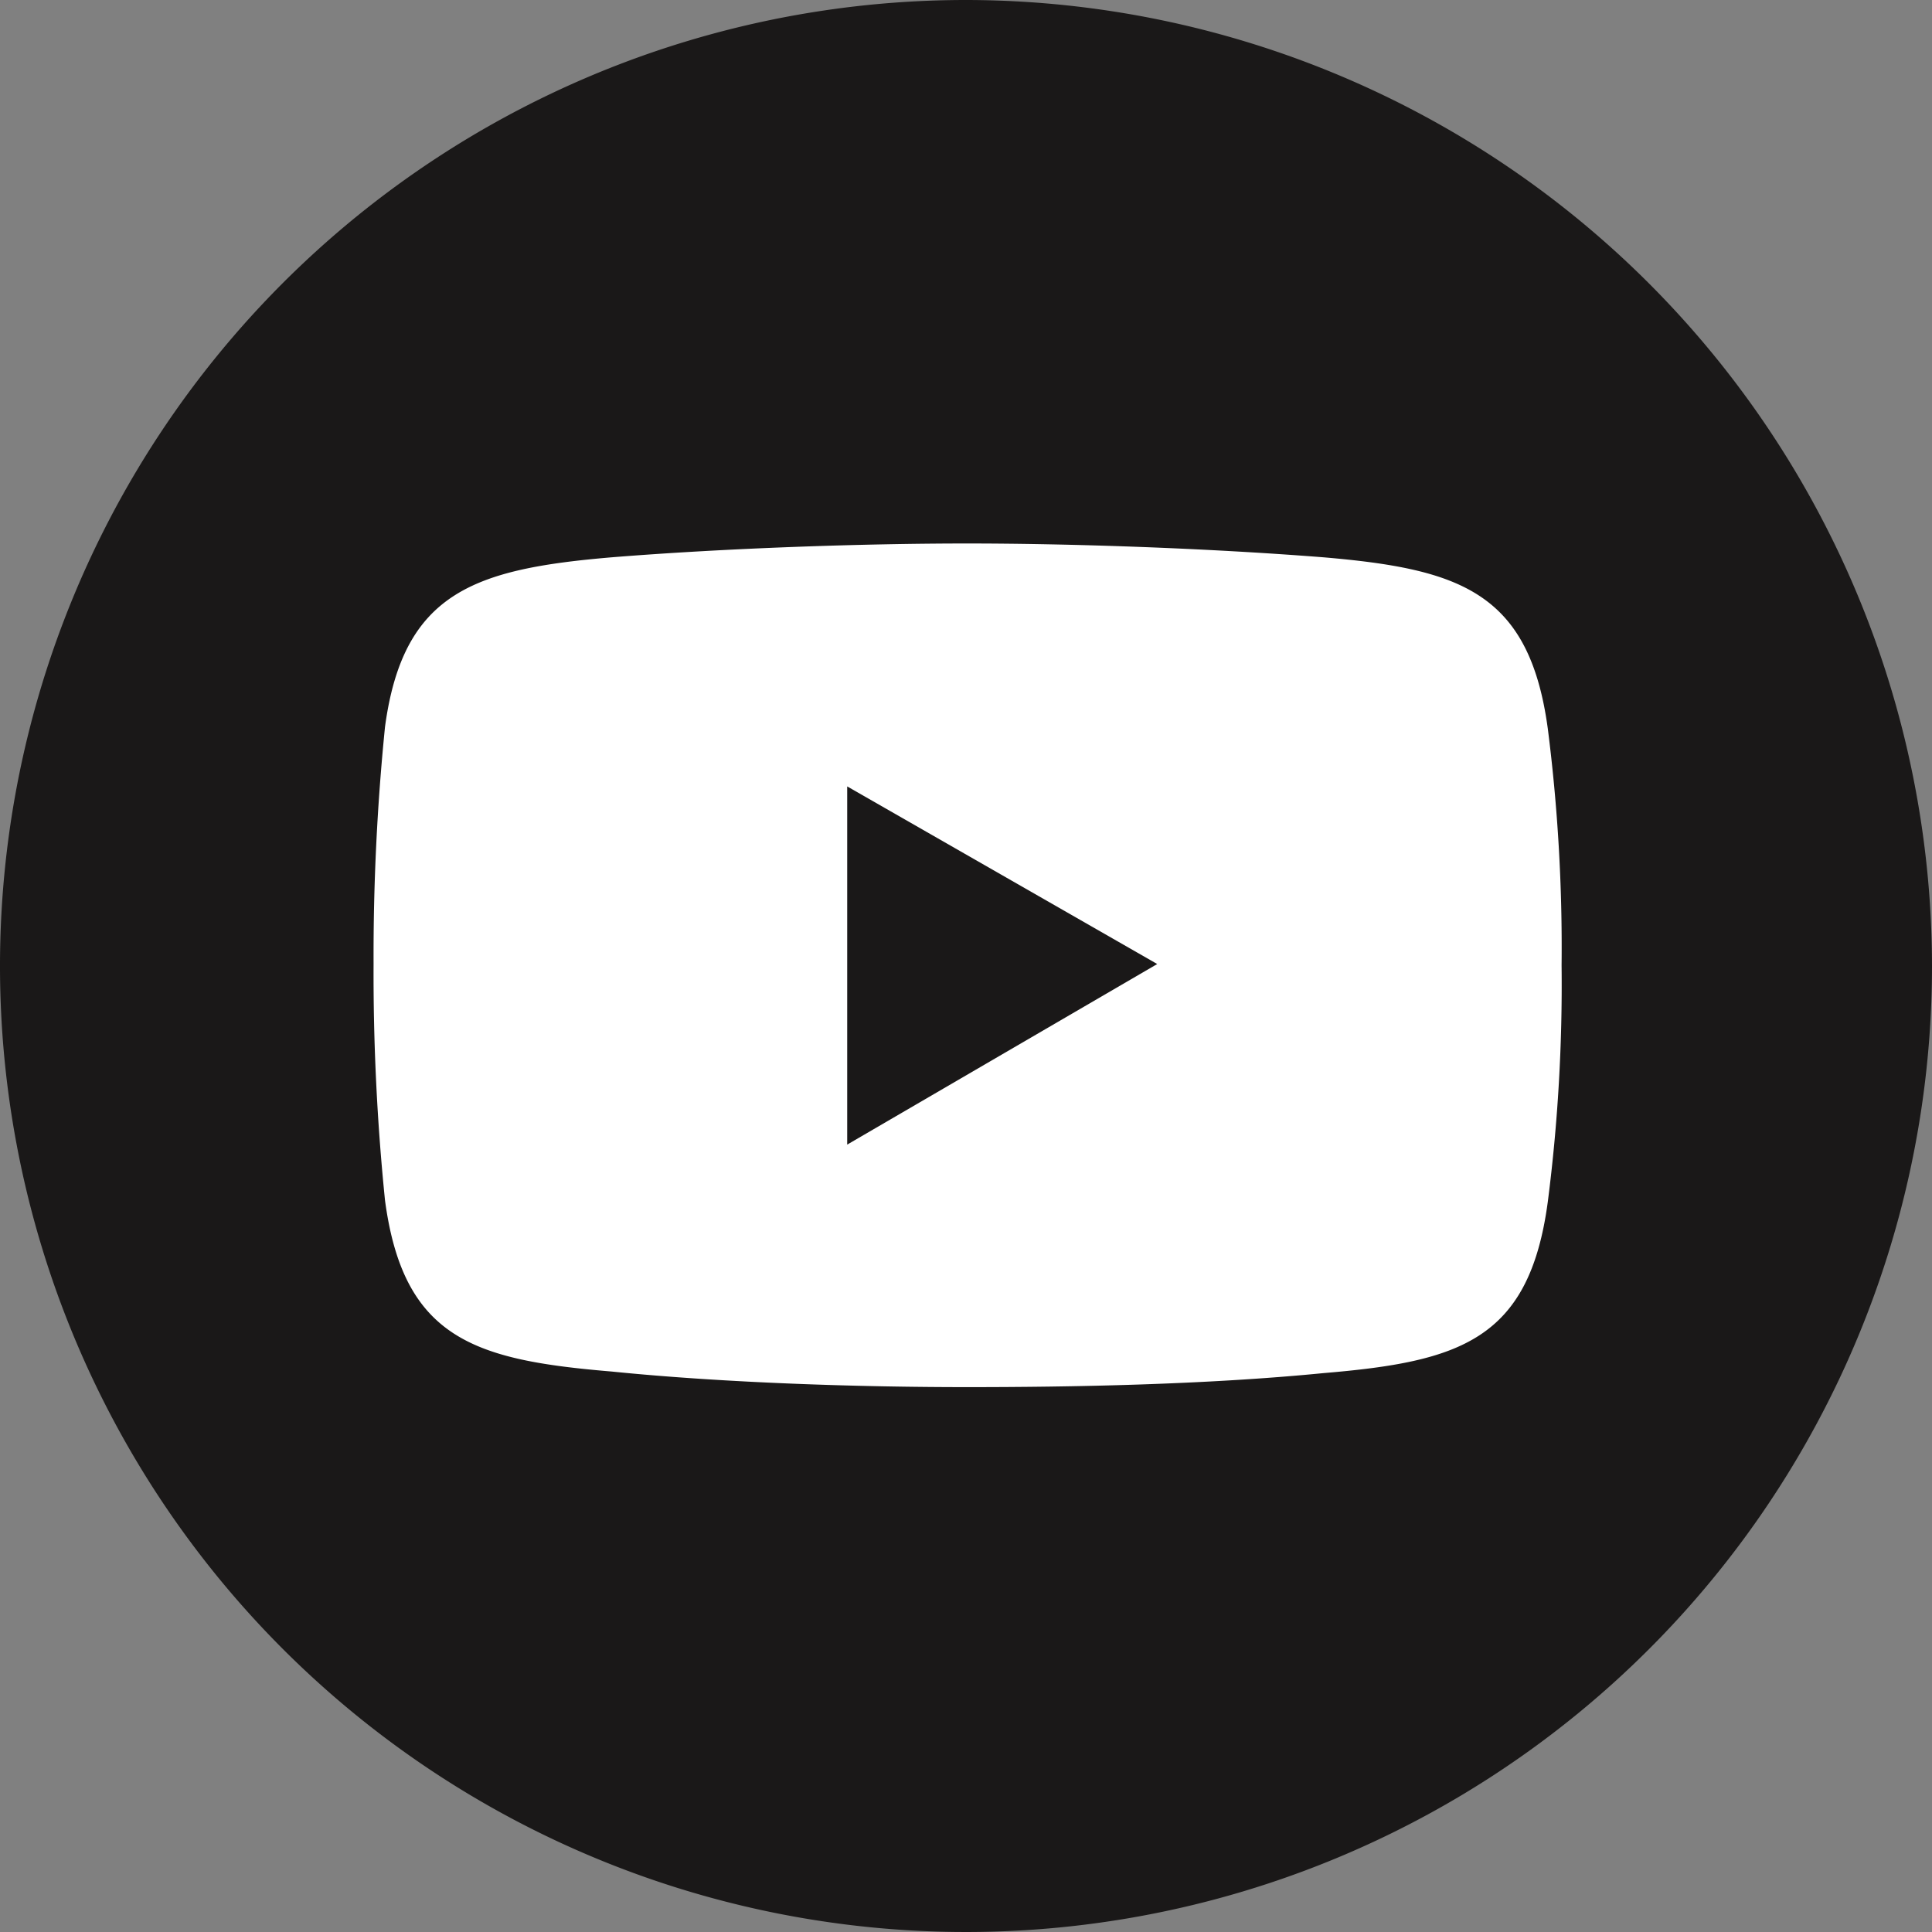 <svg xmlns="http://www.w3.org/2000/svg" xmlns:xlink="http://www.w3.org/1999/xlink" width="9.79" height="9.79"><rect width="100%" height="100%" fill="#808080" stroke="none"/><defs><clipPath id="a"><path fill="none" d="M0 0h9.79v9.79H0z" data-name="Rectangle 18"/></clipPath></defs><g><g fill-rule="evenodd" clip-path="url(#a)" data-name="Group 20"><path fill="#1a1818" d="M9.79 4.895A4.895 4.895 0 1 1 4.895 0 4.9 4.9 0 0 1 9.79 4.895" data-name="Path 125"/><path fill="#fff" d="M3.1 2.824c.586-.047 1.278-.07 1.8-.07s1.208.023 1.806.07c.691.059 1.043.176 1.137.867a8.752 8.752 0 0 1 .07 1.2 8.62 8.62 0 0 1-.07 1.2c-.094.7-.446.809-1.137.867-.6.059-1.278.071-1.806.071s-1.216-.02-1.8-.079c-.692-.058-1.055-.164-1.149-.867a11.358 11.358 0 0 1-.058-1.2 11.547 11.547 0 0 1 .058-1.2c.092-.683.455-.8 1.149-.859" data-name="Path 126"/><path fill="#1a1818" d="m4.293 3.985 1.571.9-1.571.915Z" data-name="Path 127"/></g></g></svg>